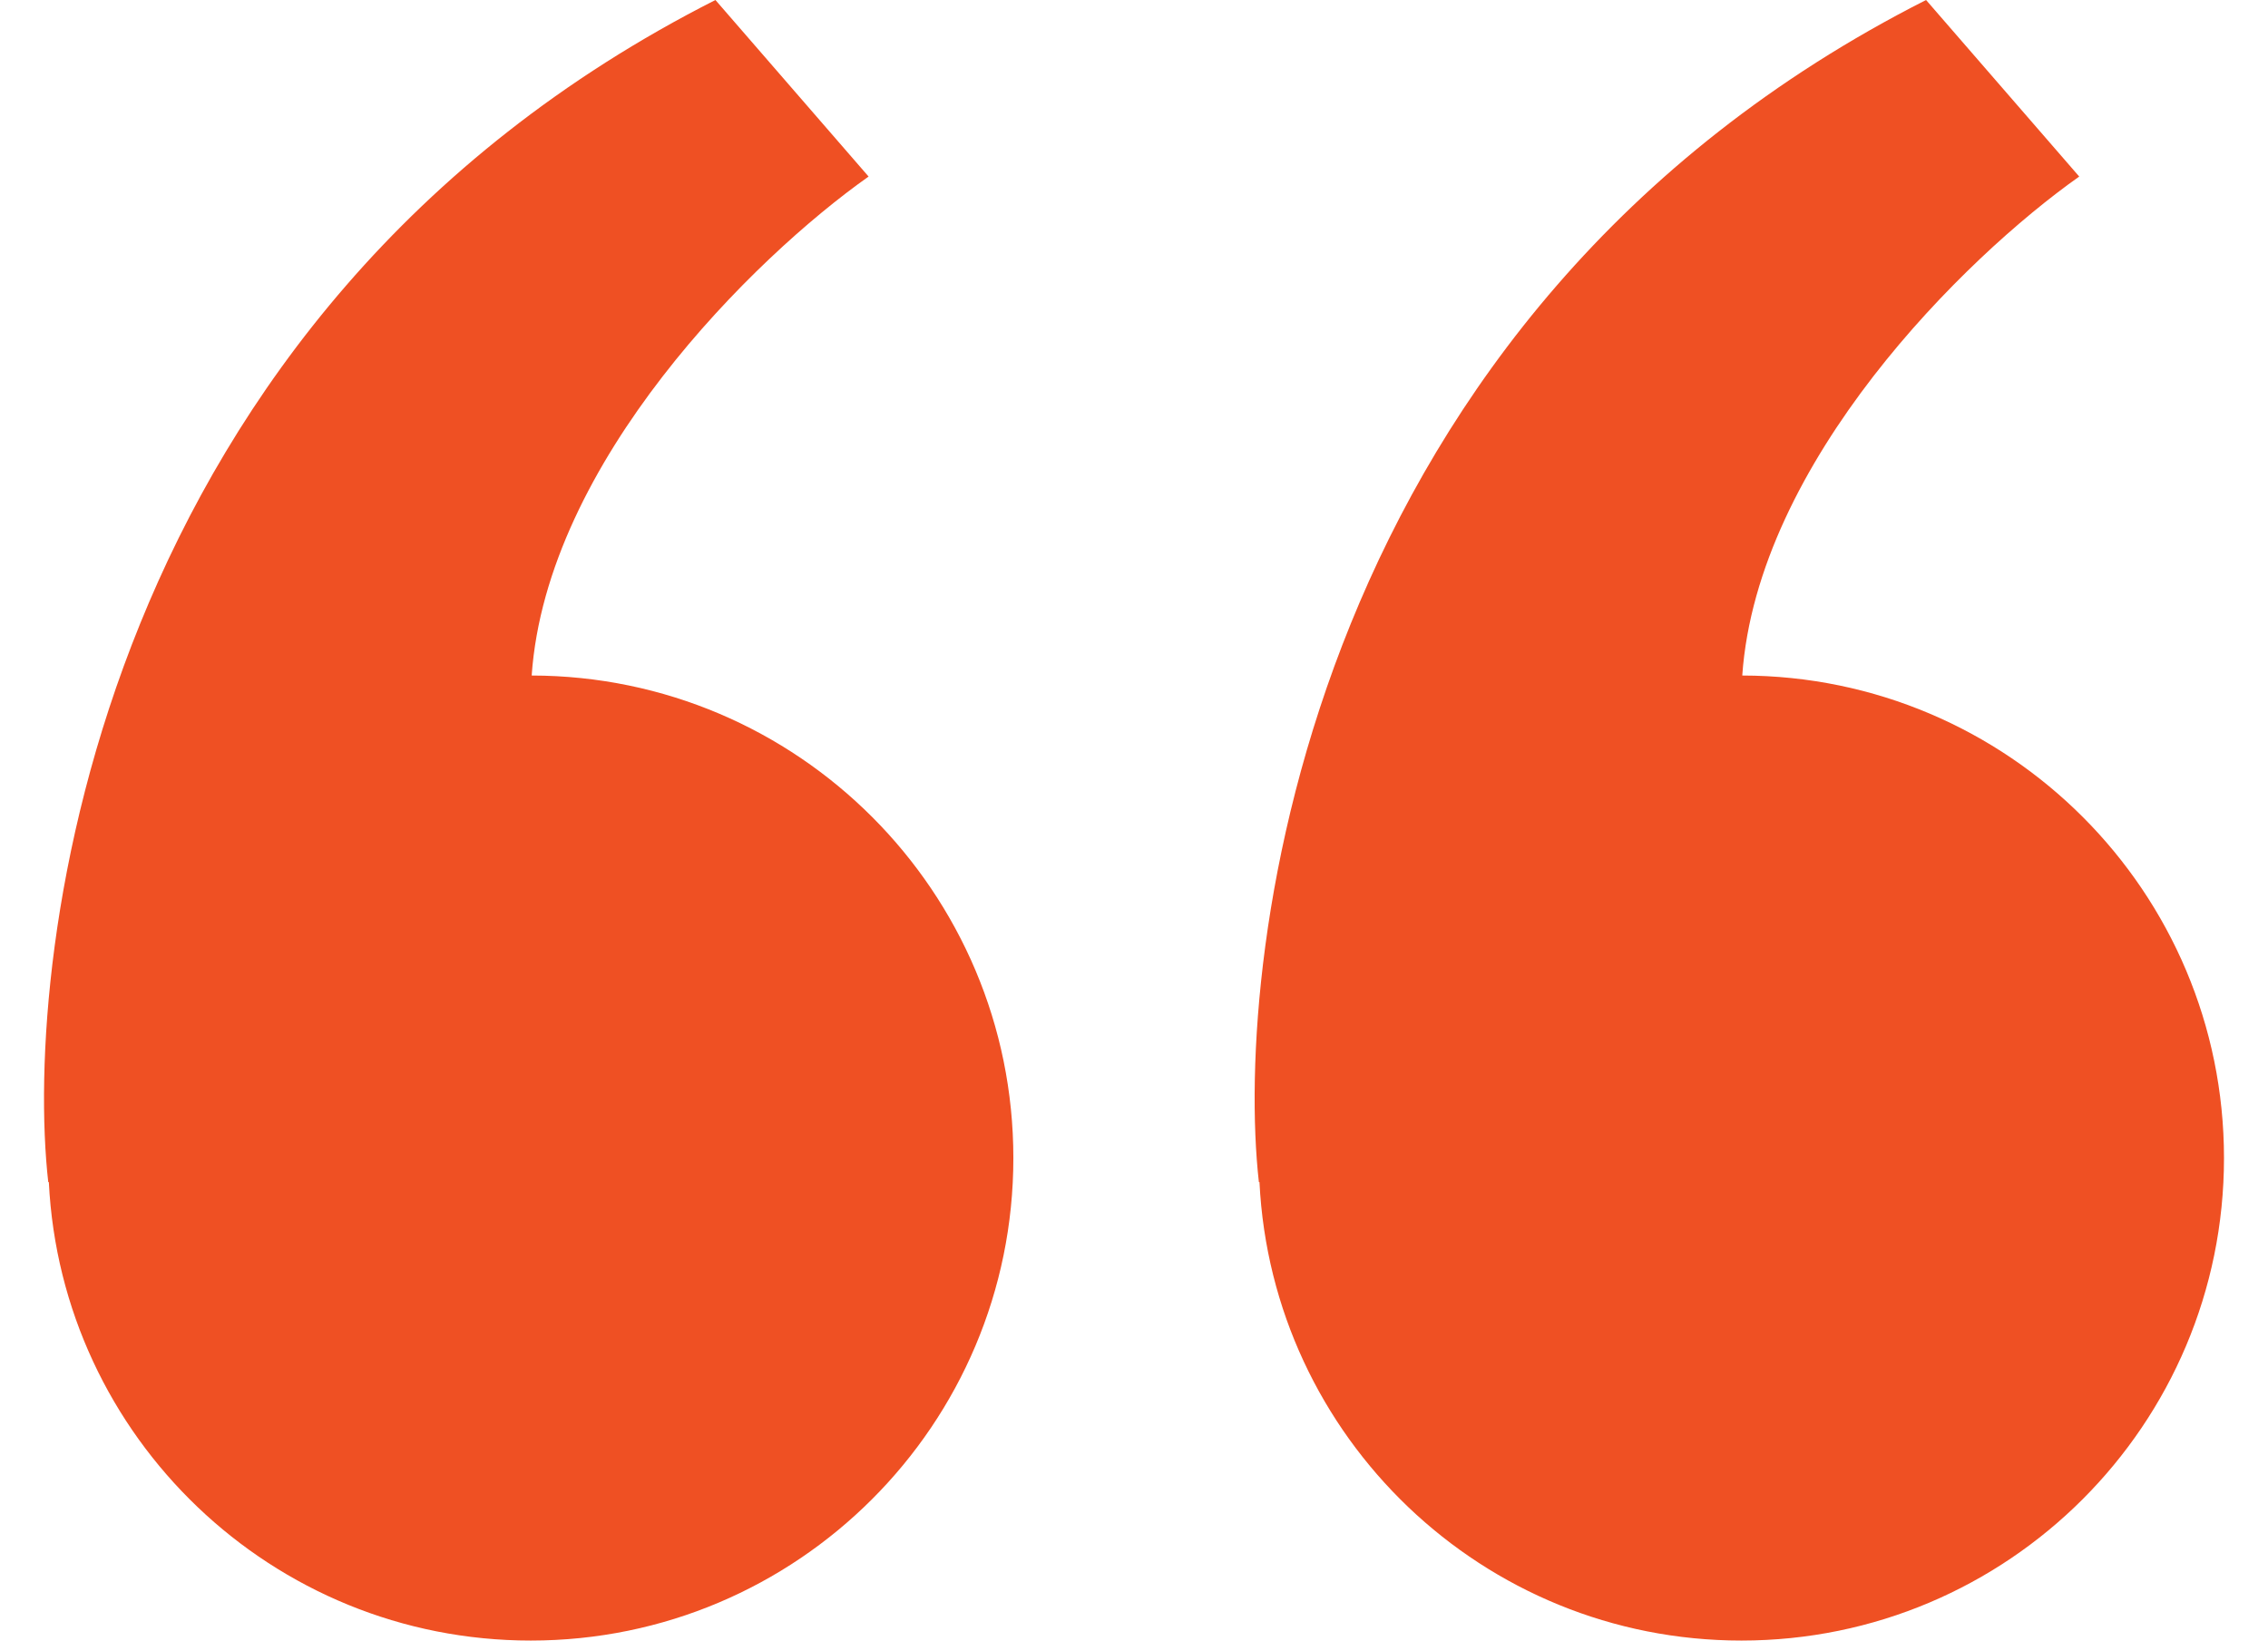 <svg width="47" height="34" viewBox="0 0 47 34" fill="none" xmlns="http://www.w3.org/2000/svg">
<path fill-rule="evenodd" clip-rule="evenodd" d="M14.826 0L18 3.659C15.621 5.338 11.326 9.577 11.018 14C16.532 14.009 21 18.483 21 24C21 29.523 16.523 34 11 34C5.644 34 1.271 29.789 1.012 24.497C1.008 24.498 1.004 24.499 1 24.5C0.471 19.796 2 6.5 14.826 0Z" fill="#EF5023"/>
<path fill-rule="evenodd" clip-rule="evenodd" d="M39.914 0L43.088 3.659C40.709 5.338 36.414 9.577 36.105 14C41.62 14.009 46.088 18.483 46.088 24C46.088 29.523 41.611 34 36.088 34C30.732 34 26.359 29.789 26.1 24.497C26.096 24.498 26.092 24.499 26.088 24.5C25.559 19.796 27.088 6.5 39.914 0Z" fill="#EF5023"/>
</svg>
